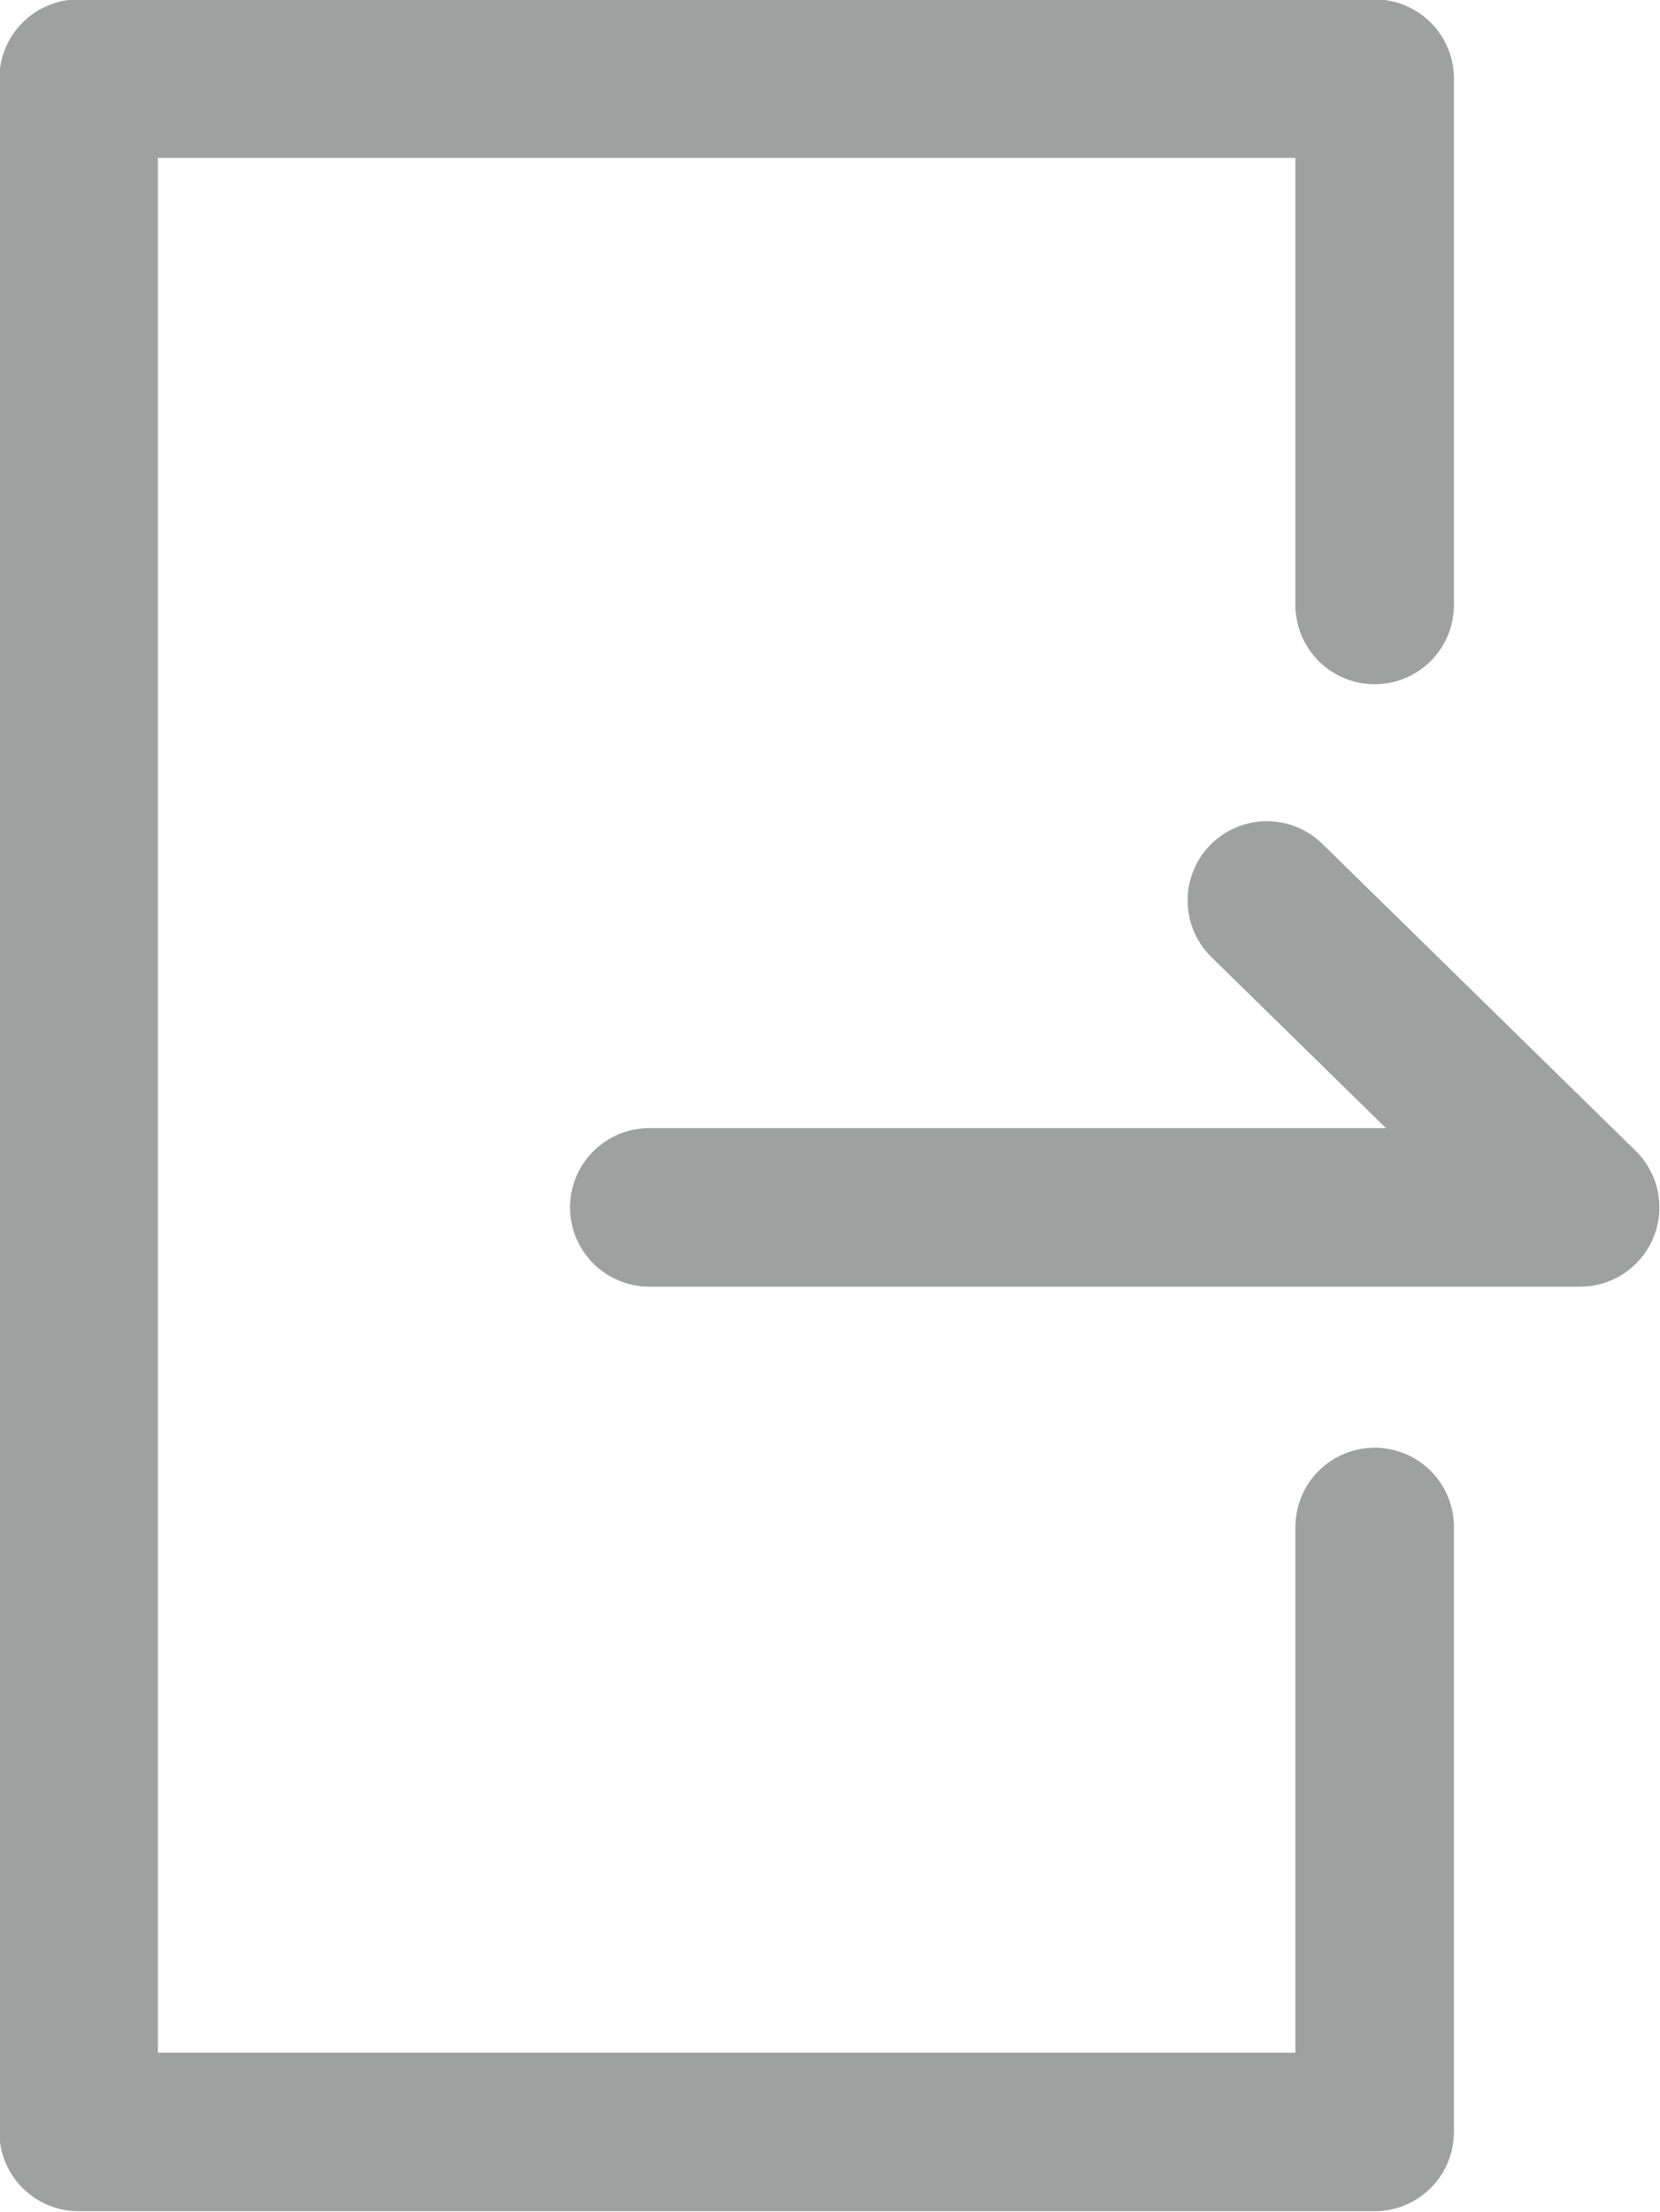 <?xml version="1.0" encoding="UTF-8"?>
<svg id="_レイヤー_1" data-name="レイヤー 1" xmlns="http://www.w3.org/2000/svg" viewBox="0 0 13.09 17.44">
  <polyline points="10.84 12.04 10.84 16.81 .62 16.81 .62 .62 10.84 .62 10.84 4.77" fill="none" stroke="#9fa0a0" stroke-linecap="round" stroke-linejoin="round" stroke-width="1.25"/>
  <polyline points="5.12 9.52 12.46 9.52 9.99 7.1" fill="none" stroke="#9fa0a0" stroke-linecap="round" stroke-linejoin="round" stroke-width="1.25"/>
</svg>